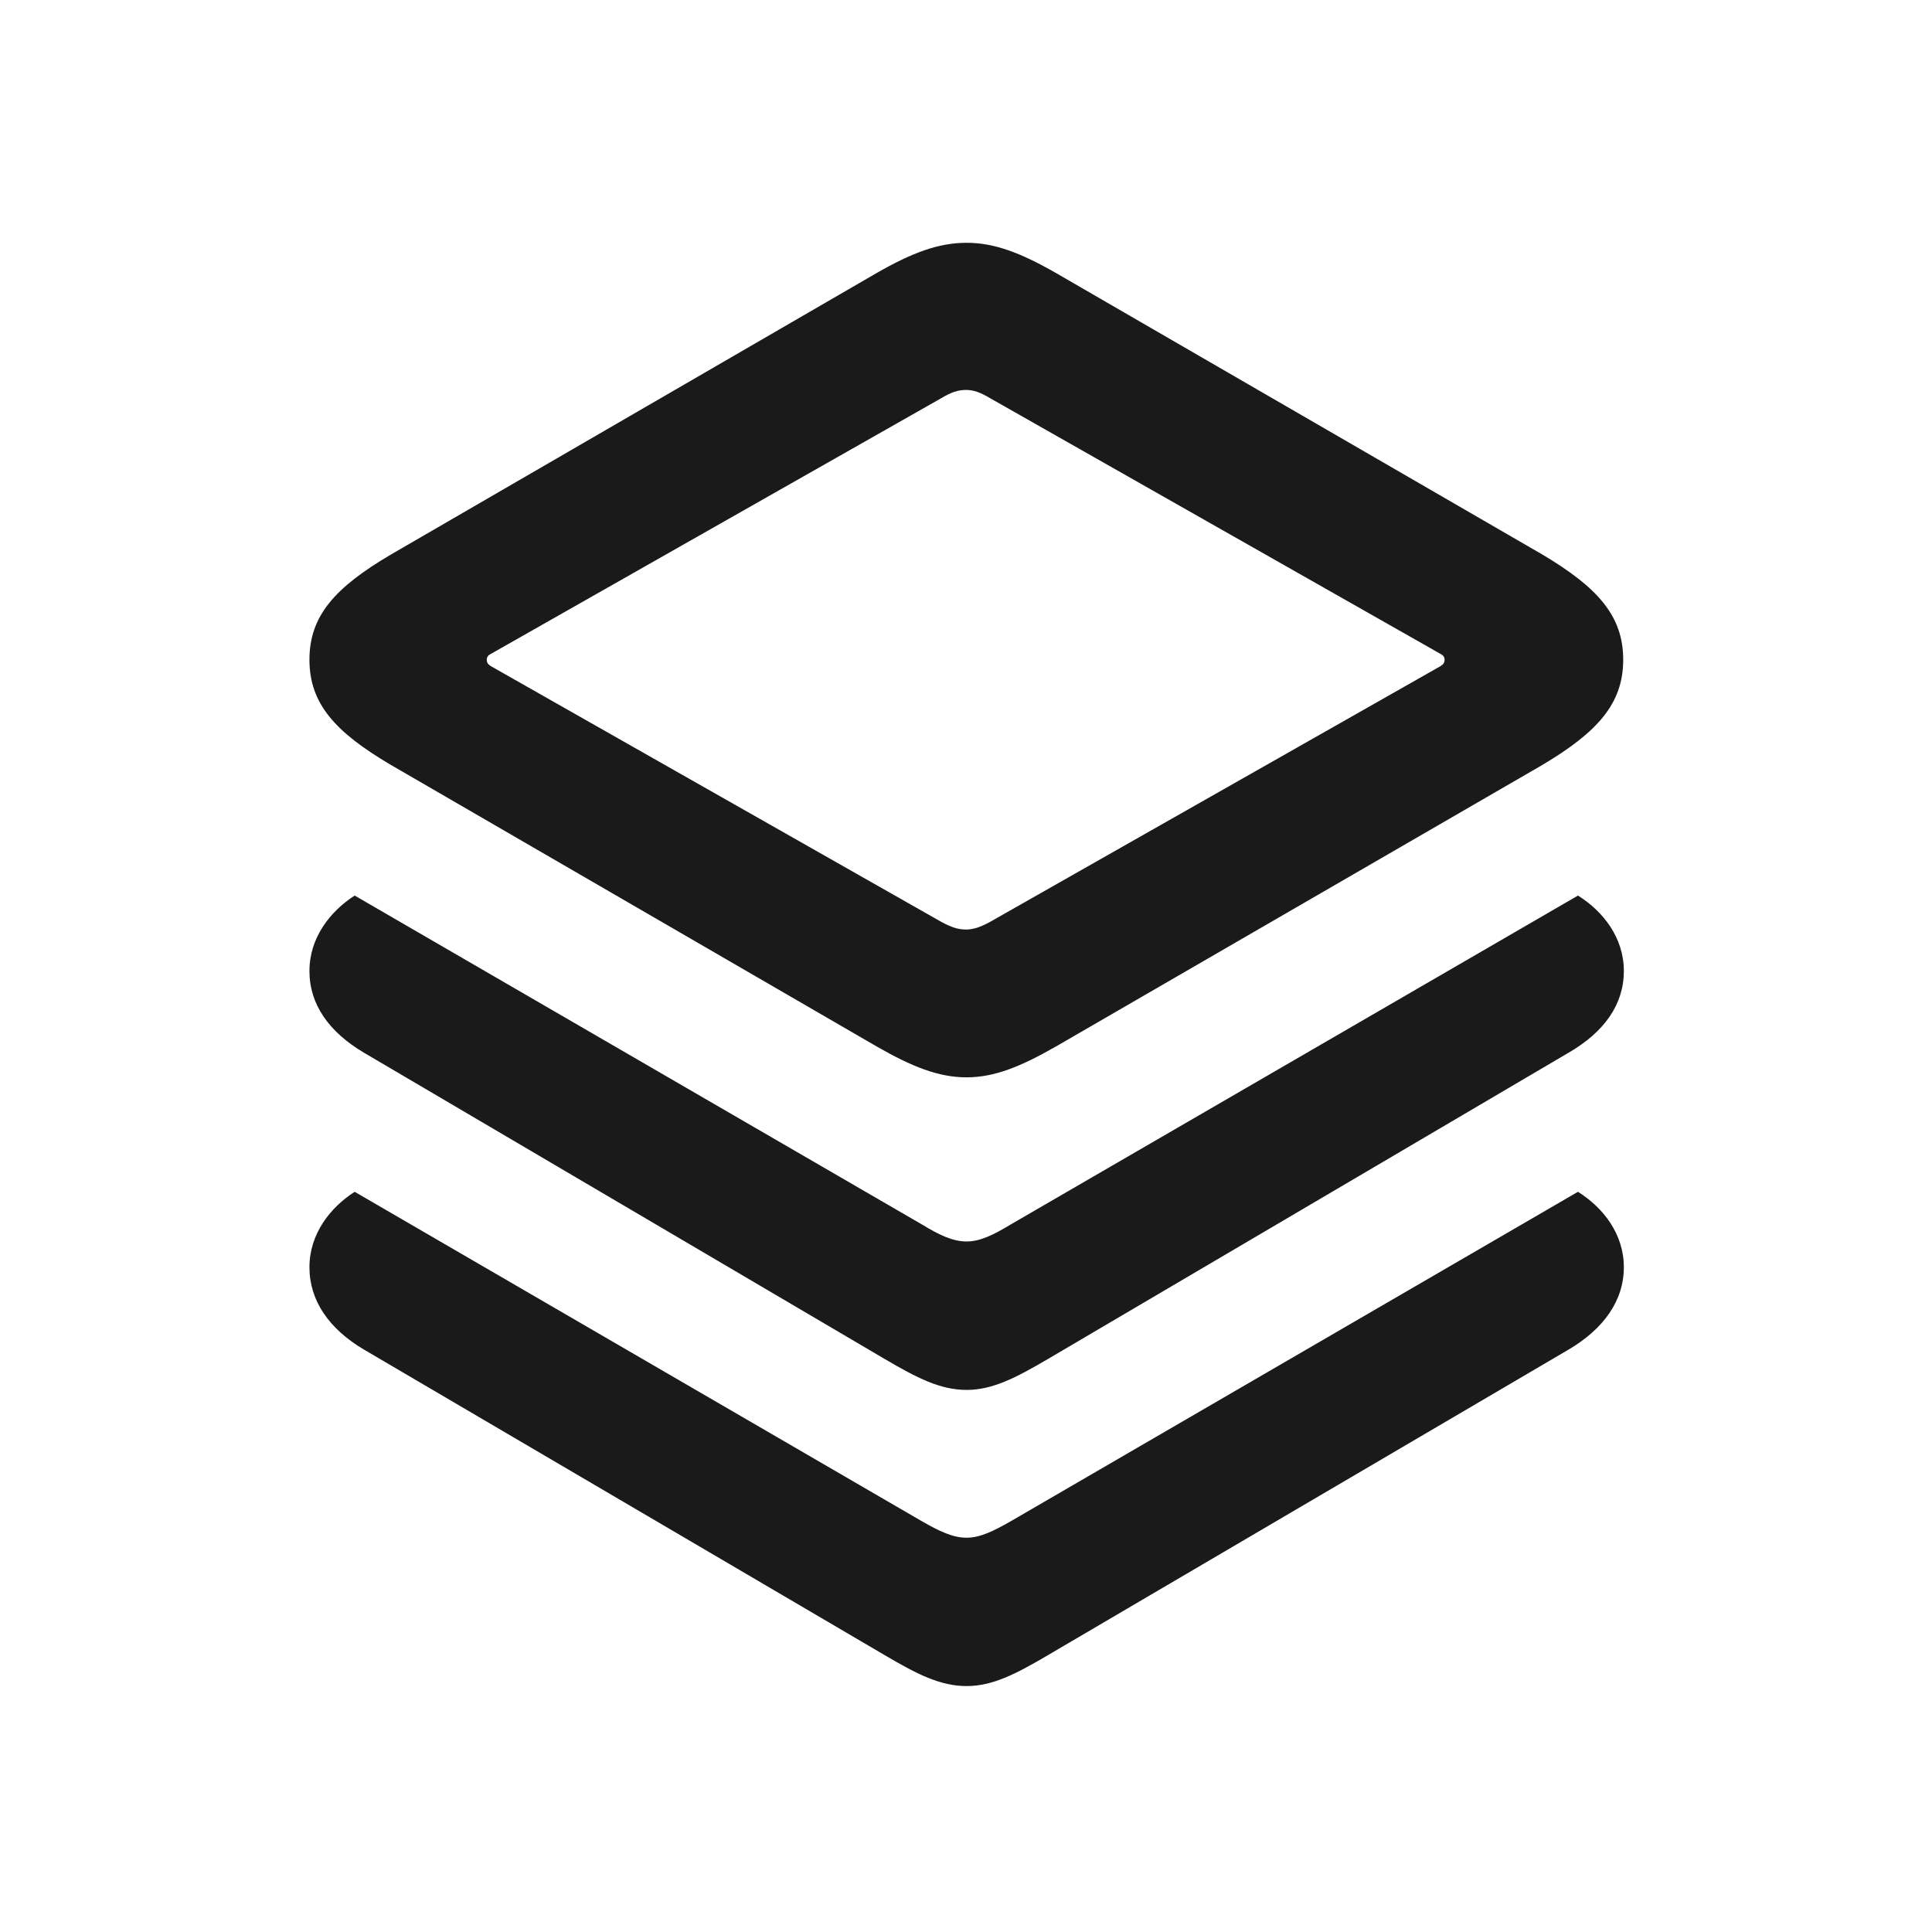 <svg width="24" height="24" viewBox="0 0 24 24" fill="none" xmlns="http://www.w3.org/2000/svg">
<g id="stack">
<path id="shape" fill-rule="evenodd" clip-rule="evenodd" d="M13.117 13C12.68 13.25 12.352 13.383 12.008 13.383C11.656 13.383 11.328 13.25 10.891 13L4.852 9.5C4.164 9.094 3.844 8.742 3.844 8.195C3.844 7.648 4.164 7.297 4.852 6.891L10.891 3.391C11.328 3.141 11.656 3.016 12.008 3.016C12.352 3.016 12.68 3.141 13.117 3.391L19.164 6.891C19.844 7.297 20.164 7.648 20.164 8.195C20.164 8.742 19.844 9.094 19.164 9.5L13.117 13ZM11.695 11.453C11.812 11.516 11.898 11.547 12 11.547C12.094 11.547 12.18 11.516 12.297 11.453L17.898 8.273C17.93 8.25 17.945 8.234 17.945 8.195C17.945 8.164 17.93 8.141 17.898 8.125L12.297 4.945C12.18 4.875 12.094 4.844 12 4.844C11.898 4.844 11.812 4.875 11.695 4.945L6.094 8.125C6.062 8.141 6.047 8.164 6.047 8.195C6.047 8.234 6.062 8.25 6.094 8.273L11.695 11.453ZM12.008 17.266C12.328 17.266 12.617 17.117 13.016 16.883L19.484 13.078C19.93 12.82 20.172 12.477 20.172 12.062C20.172 11.648 19.914 11.32 19.602 11.125L12.555 15.211C12.336 15.344 12.172 15.422 12.008 15.422C11.836 15.422 11.672 15.344 11.453 15.211L4.406 11.125C4.102 11.32 3.844 11.648 3.844 12.062C3.844 12.477 4.086 12.82 4.523 13.078L10.992 16.883C11.391 17.117 11.68 17.266 12.008 17.266ZM13.016 20.562C12.617 20.797 12.328 20.945 12.008 20.945C11.68 20.945 11.391 20.797 10.992 20.562L4.523 16.766C4.086 16.508 3.844 16.156 3.844 15.742C3.844 15.328 4.102 15 4.406 14.805L11.453 18.898C11.672 19.023 11.836 19.102 12.008 19.102C12.172 19.102 12.336 19.023 12.555 18.898L19.602 14.805C19.914 15 20.172 15.328 20.172 15.742C20.172 16.156 19.922 16.508 19.484 16.766L13.016 20.562Z" fill="#191A19"/>
</g>
</svg>
